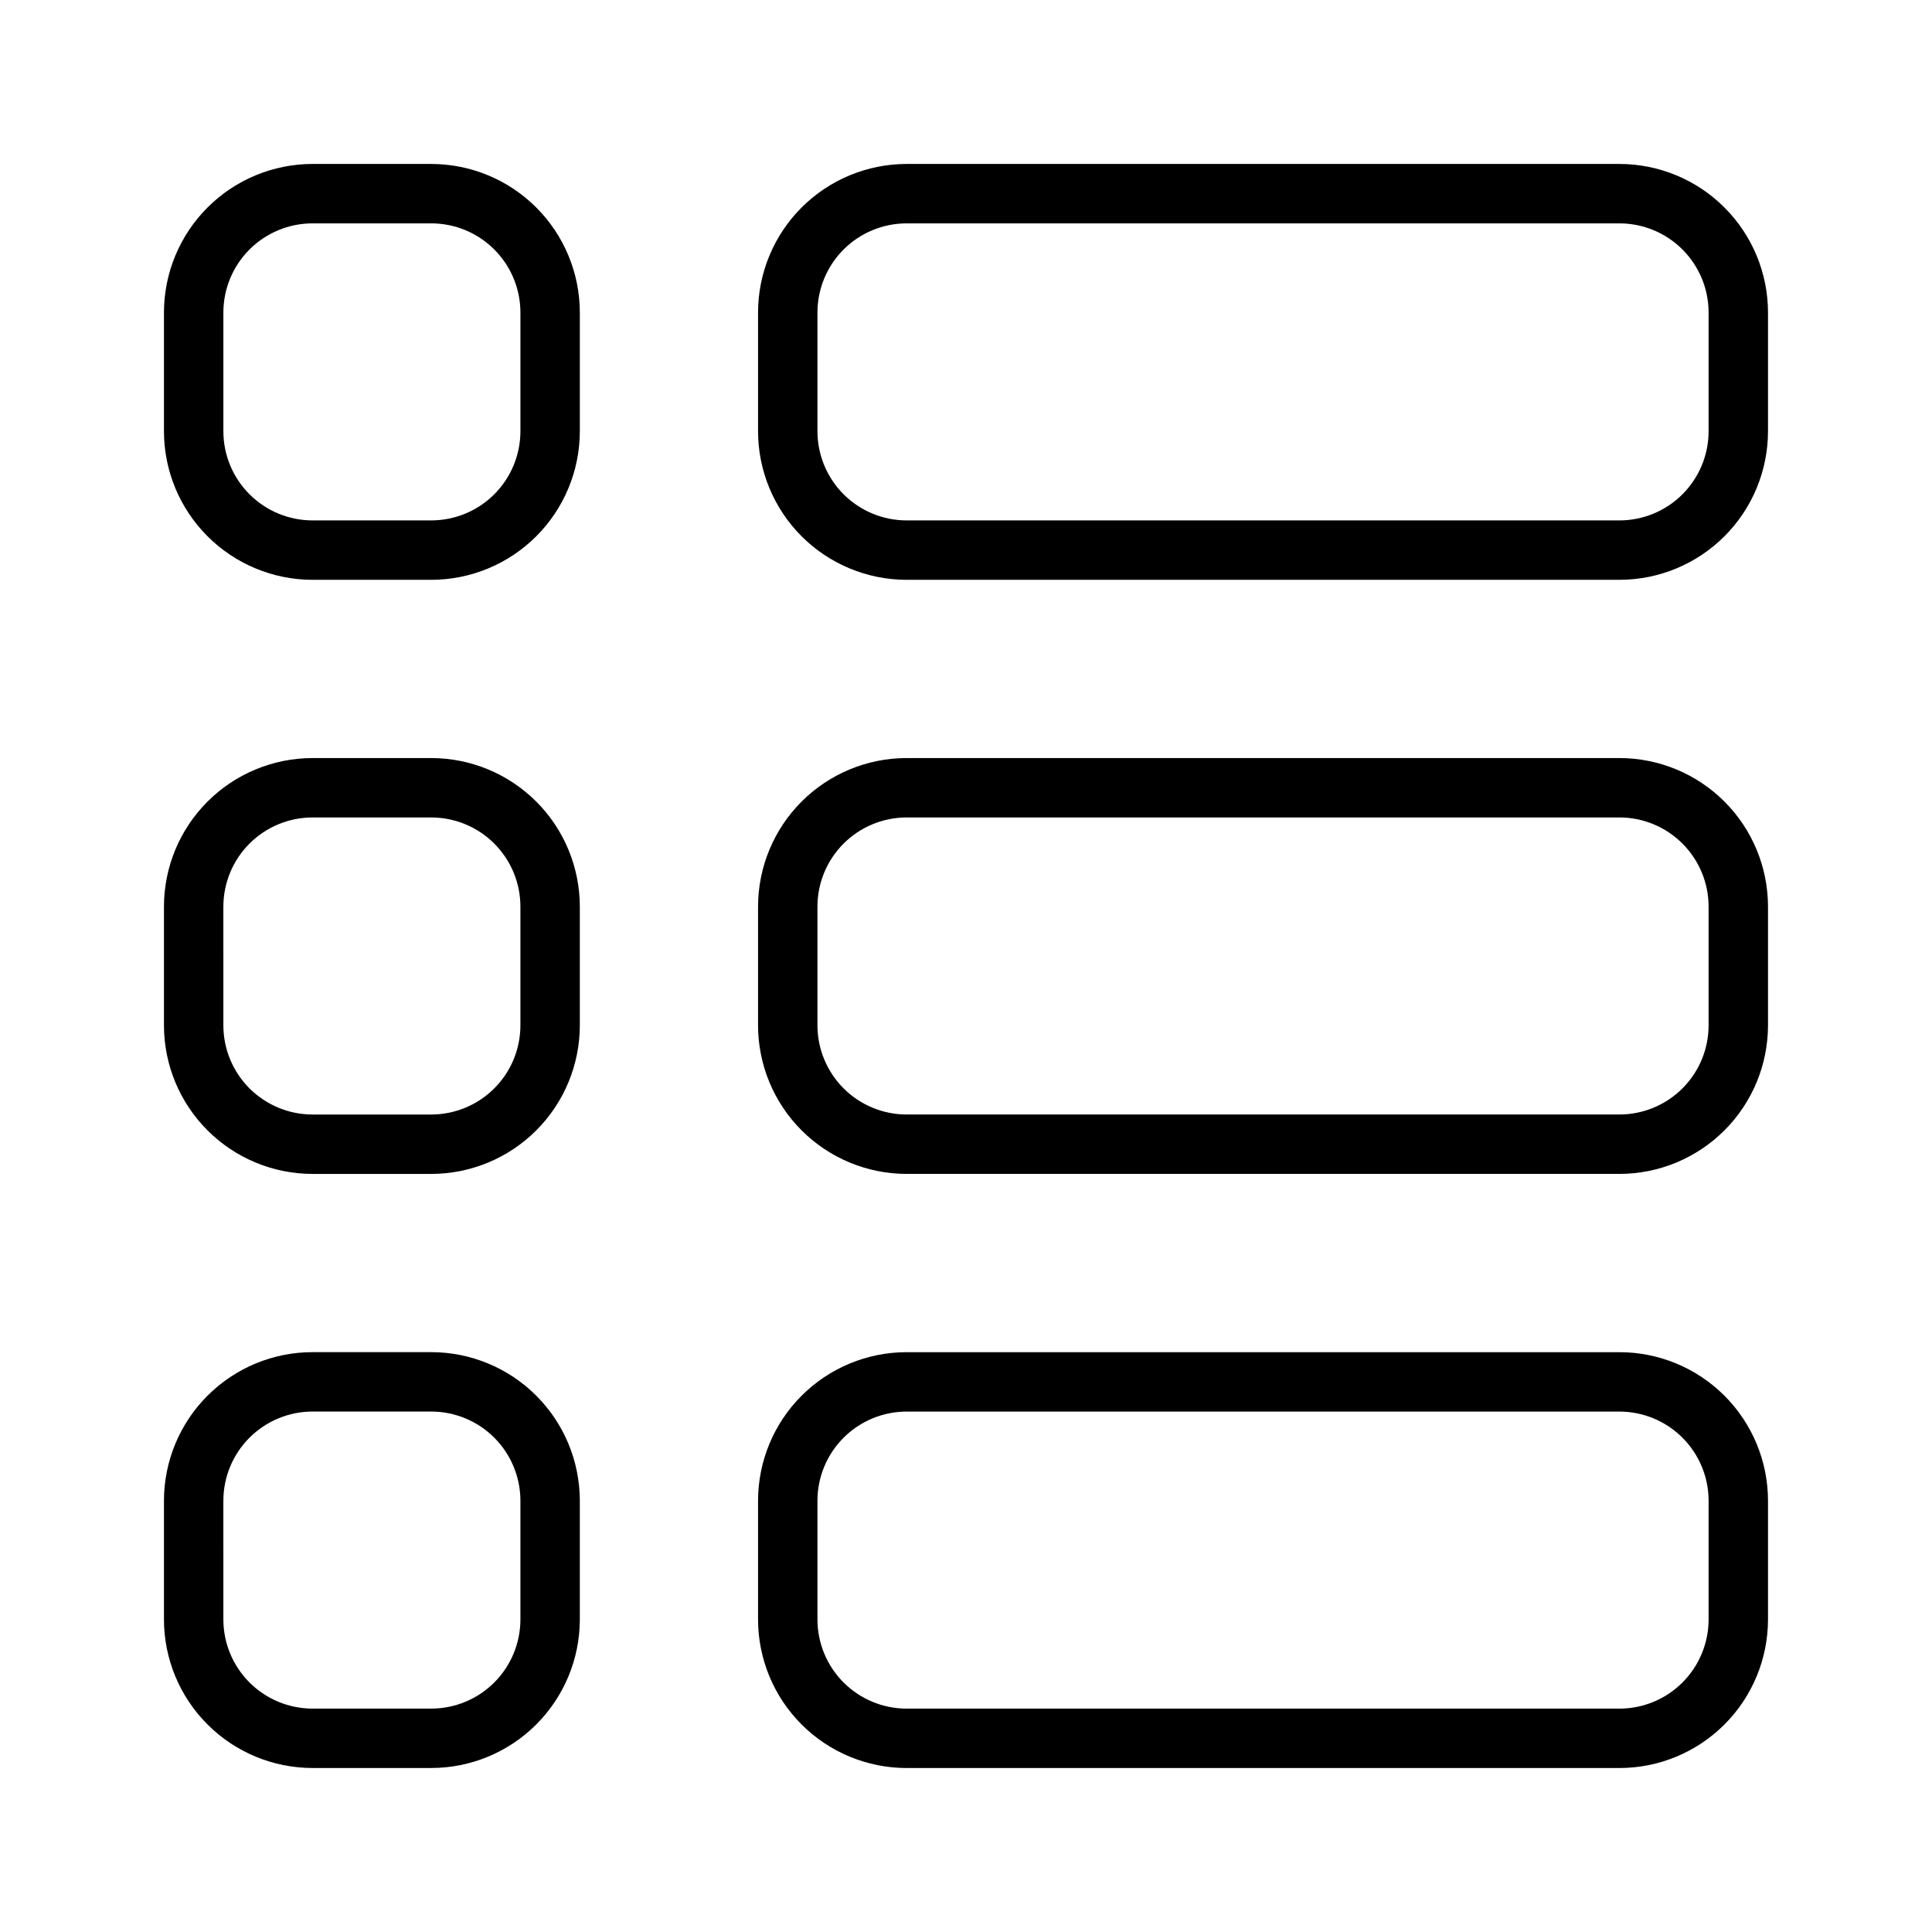 <?xml version="1.0" encoding="UTF-8"?>
<!-- Uploaded to: ICON Repo, www.svgrepo.com, Generator: ICON Repo Mixer Tools -->
<svg fill="#000000" width="800px" height="800px" version="1.1" viewBox="144 144 512 512" xmlns="http://www.w3.org/2000/svg">
 <g>
  <path d="m573.18 502.34h-188.93c-10.434 0.008-20.441 4.16-27.82 11.539s-11.527 17.383-11.539 27.82v31.488c0.012 10.434 4.16 20.441 11.539 27.82s17.387 11.527 27.82 11.539h188.93c10.434-0.012 20.441-4.16 27.82-11.539s11.527-17.387 11.539-27.82v-31.488c-0.012-10.438-4.16-20.441-11.539-27.82s-17.387-11.531-27.82-11.539zm23.617 70.848c-0.008 6.262-2.5 12.262-6.926 16.691-4.43 4.426-10.43 6.918-16.691 6.926h-188.93c-6.262-0.008-12.262-2.5-16.691-6.926-4.426-4.43-6.918-10.43-6.926-16.691v-31.488c0.008-6.262 2.5-12.266 6.926-16.691 4.43-4.426 10.43-6.918 16.691-6.926h188.93c6.262 0.008 12.262 2.5 16.691 6.926 4.426 4.426 6.918 10.43 6.926 16.691z"/>
  <path d="m187.45 573.18c0.012 10.434 4.16 20.441 11.543 27.82 7.379 7.379 17.383 11.527 27.816 11.539h31.488c10.438-0.012 20.441-4.16 27.82-11.539s11.531-17.387 11.543-27.82v-31.488c-0.012-10.438-4.164-20.441-11.543-27.82s-17.383-11.531-27.82-11.539h-31.488c-10.434 0.008-20.438 4.16-27.816 11.539-7.383 7.379-11.531 17.383-11.543 27.82zm15.742-31.488h0.004c0.004-6.262 2.496-12.266 6.922-16.691 4.43-4.426 10.434-6.918 16.691-6.926h31.488c6.262 0.008 12.266 2.5 16.691 6.926 4.43 4.426 6.918 10.43 6.926 16.691v31.488c-0.008 6.262-2.496 12.262-6.926 16.691-4.426 4.426-10.43 6.918-16.691 6.926h-31.488c-6.258-0.008-12.262-2.5-16.691-6.926-4.426-4.43-6.918-10.43-6.922-16.691z"/>
  <path d="m573.18 187.45h-188.93c-10.434 0.012-20.441 4.16-27.82 11.543-7.379 7.379-11.527 17.383-11.539 27.816v31.488c0.012 10.438 4.16 20.441 11.539 27.82s17.387 11.531 27.82 11.543h188.93c10.434-0.012 20.441-4.164 27.82-11.543s11.527-17.383 11.539-27.82v-31.488c-0.012-10.434-4.16-20.438-11.539-27.816-7.379-7.383-17.387-11.531-27.82-11.543zm23.617 70.848c-0.008 6.262-2.5 12.266-6.926 16.691-4.43 4.43-10.43 6.918-16.691 6.926h-188.93c-6.262-0.008-12.262-2.496-16.691-6.926-4.426-4.426-6.918-10.43-6.926-16.691v-31.488c0.008-6.258 2.5-12.262 6.926-16.691 4.43-4.426 10.43-6.918 16.691-6.922h188.93c6.262 0.004 12.262 2.496 16.691 6.922 4.426 4.43 6.918 10.434 6.926 16.691z"/>
  <path d="m226.81 297.66h31.488c10.438-0.012 20.441-4.164 27.82-11.543s11.531-17.383 11.543-27.82v-31.488c-0.012-10.434-4.164-20.438-11.543-27.816-7.379-7.383-17.383-11.531-27.82-11.543h-31.488c-10.434 0.012-20.438 4.16-27.816 11.543-7.383 7.379-11.531 17.383-11.543 27.816v31.488c0.012 10.438 4.16 20.441 11.543 27.82 7.379 7.379 17.383 11.531 27.816 11.543zm-23.613-70.852c0.004-6.258 2.496-12.262 6.922-16.691 4.43-4.426 10.434-6.918 16.691-6.922h31.488c6.262 0.004 12.266 2.496 16.691 6.922 4.43 4.43 6.918 10.434 6.926 16.691v31.488c-0.008 6.262-2.496 12.266-6.926 16.691-4.426 4.43-10.43 6.918-16.691 6.926h-31.488c-6.258-0.008-12.262-2.496-16.691-6.926-4.426-4.426-6.918-10.43-6.922-16.691z"/>
  <path d="m573.18 344.89h-188.93c-10.434 0.012-20.441 4.16-27.82 11.539s-11.527 17.387-11.539 27.82v31.488c0.012 10.438 4.16 20.441 11.539 27.82s17.387 11.531 27.82 11.539h188.93c10.434-0.008 20.441-4.16 27.82-11.539s11.527-17.383 11.539-27.82v-31.488c-0.012-10.434-4.16-20.441-11.539-27.82s-17.387-11.527-27.82-11.539zm23.617 70.848c-0.008 6.262-2.5 12.266-6.926 16.691-4.43 4.426-10.43 6.918-16.691 6.926h-188.93c-6.262-0.008-12.262-2.5-16.691-6.926-4.426-4.426-6.918-10.43-6.926-16.691v-31.488c0.008-6.262 2.5-12.262 6.926-16.691 4.43-4.426 10.43-6.918 16.691-6.926h188.93c6.262 0.008 12.262 2.5 16.691 6.926 4.426 4.43 6.918 10.43 6.926 16.691z"/>
  <path d="m187.45 415.74c0.012 10.438 4.16 20.441 11.543 27.82 7.379 7.379 17.383 11.531 27.816 11.539h31.488c10.438-0.008 20.441-4.16 27.82-11.539s11.531-17.383 11.543-27.82v-31.488c-0.012-10.434-4.164-20.441-11.543-27.82s-17.383-11.527-27.82-11.539h-31.488c-10.434 0.012-20.438 4.16-27.816 11.539-7.383 7.379-11.531 17.387-11.543 27.82zm15.742-31.488h0.004c0.004-6.262 2.496-12.262 6.922-16.691 4.43-4.426 10.434-6.918 16.691-6.926h31.488c6.262 0.008 12.266 2.5 16.691 6.926 4.43 4.43 6.918 10.43 6.926 16.691v31.488c-0.008 6.262-2.496 12.266-6.926 16.691-4.426 4.426-10.43 6.918-16.691 6.926h-31.488c-6.258-0.008-12.262-2.5-16.691-6.926-4.426-4.426-6.918-10.43-6.922-16.691z"/>
 </g>
</svg>